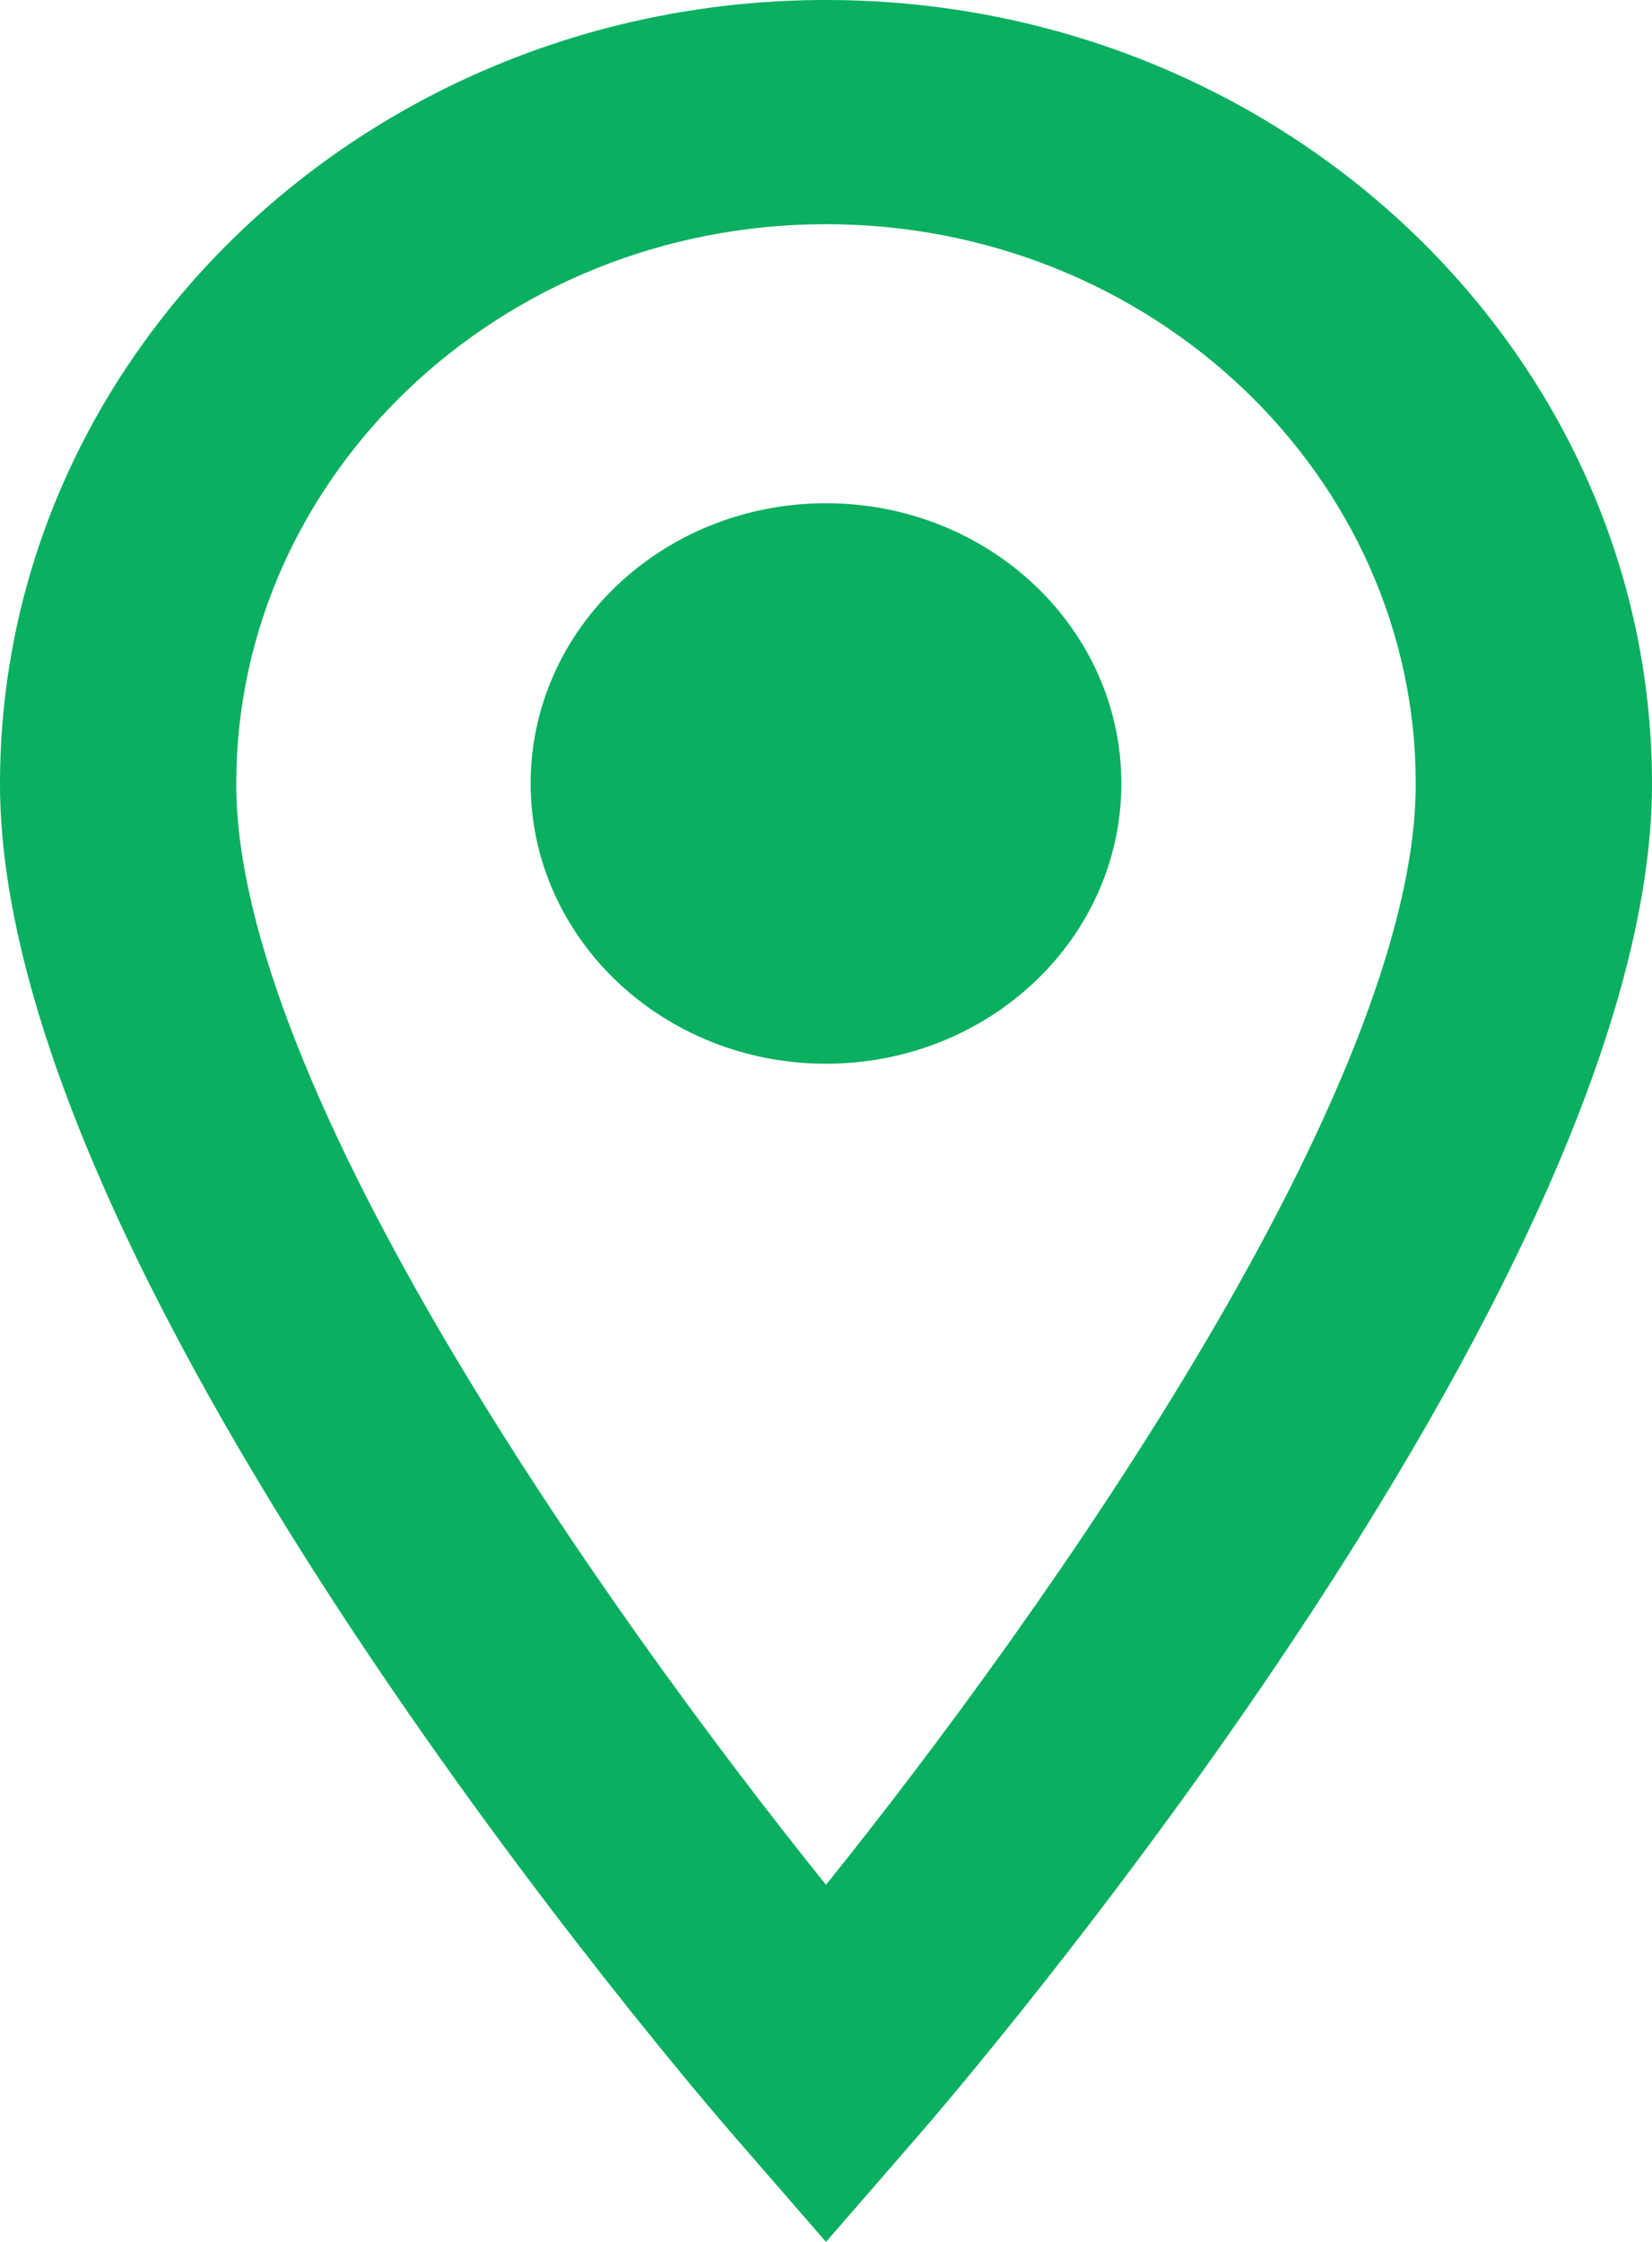 <svg width="14" height="19" viewBox="0 0 14 19" fill="none" xmlns="http://www.w3.org/2000/svg">
<path d="M7 0C3.14 0 0 2.981 0 6.644C0 10.902 5.973 17.82 6.228 18.111L7 19L7.772 18.111C8.027 17.819 14 10.902 14 6.644C14 2.98 10.86 0 7 0ZM7 1.9C9.756 1.9 11.998 4.029 11.998 6.644C11.998 9.213 8.88 13.633 7 15.974C5.12 13.634 2.002 9.217 2.002 6.644C2.002 4.029 4.244 1.9 7 1.9ZM7 4.265C5.617 4.265 4.497 5.328 4.497 6.64C4.497 7.952 5.617 9.015 7 9.015C8.383 9.015 9.503 7.952 9.503 6.64C9.503 5.328 8.383 4.265 7 4.265Z" fill="#0AAF60"/>
</svg>
